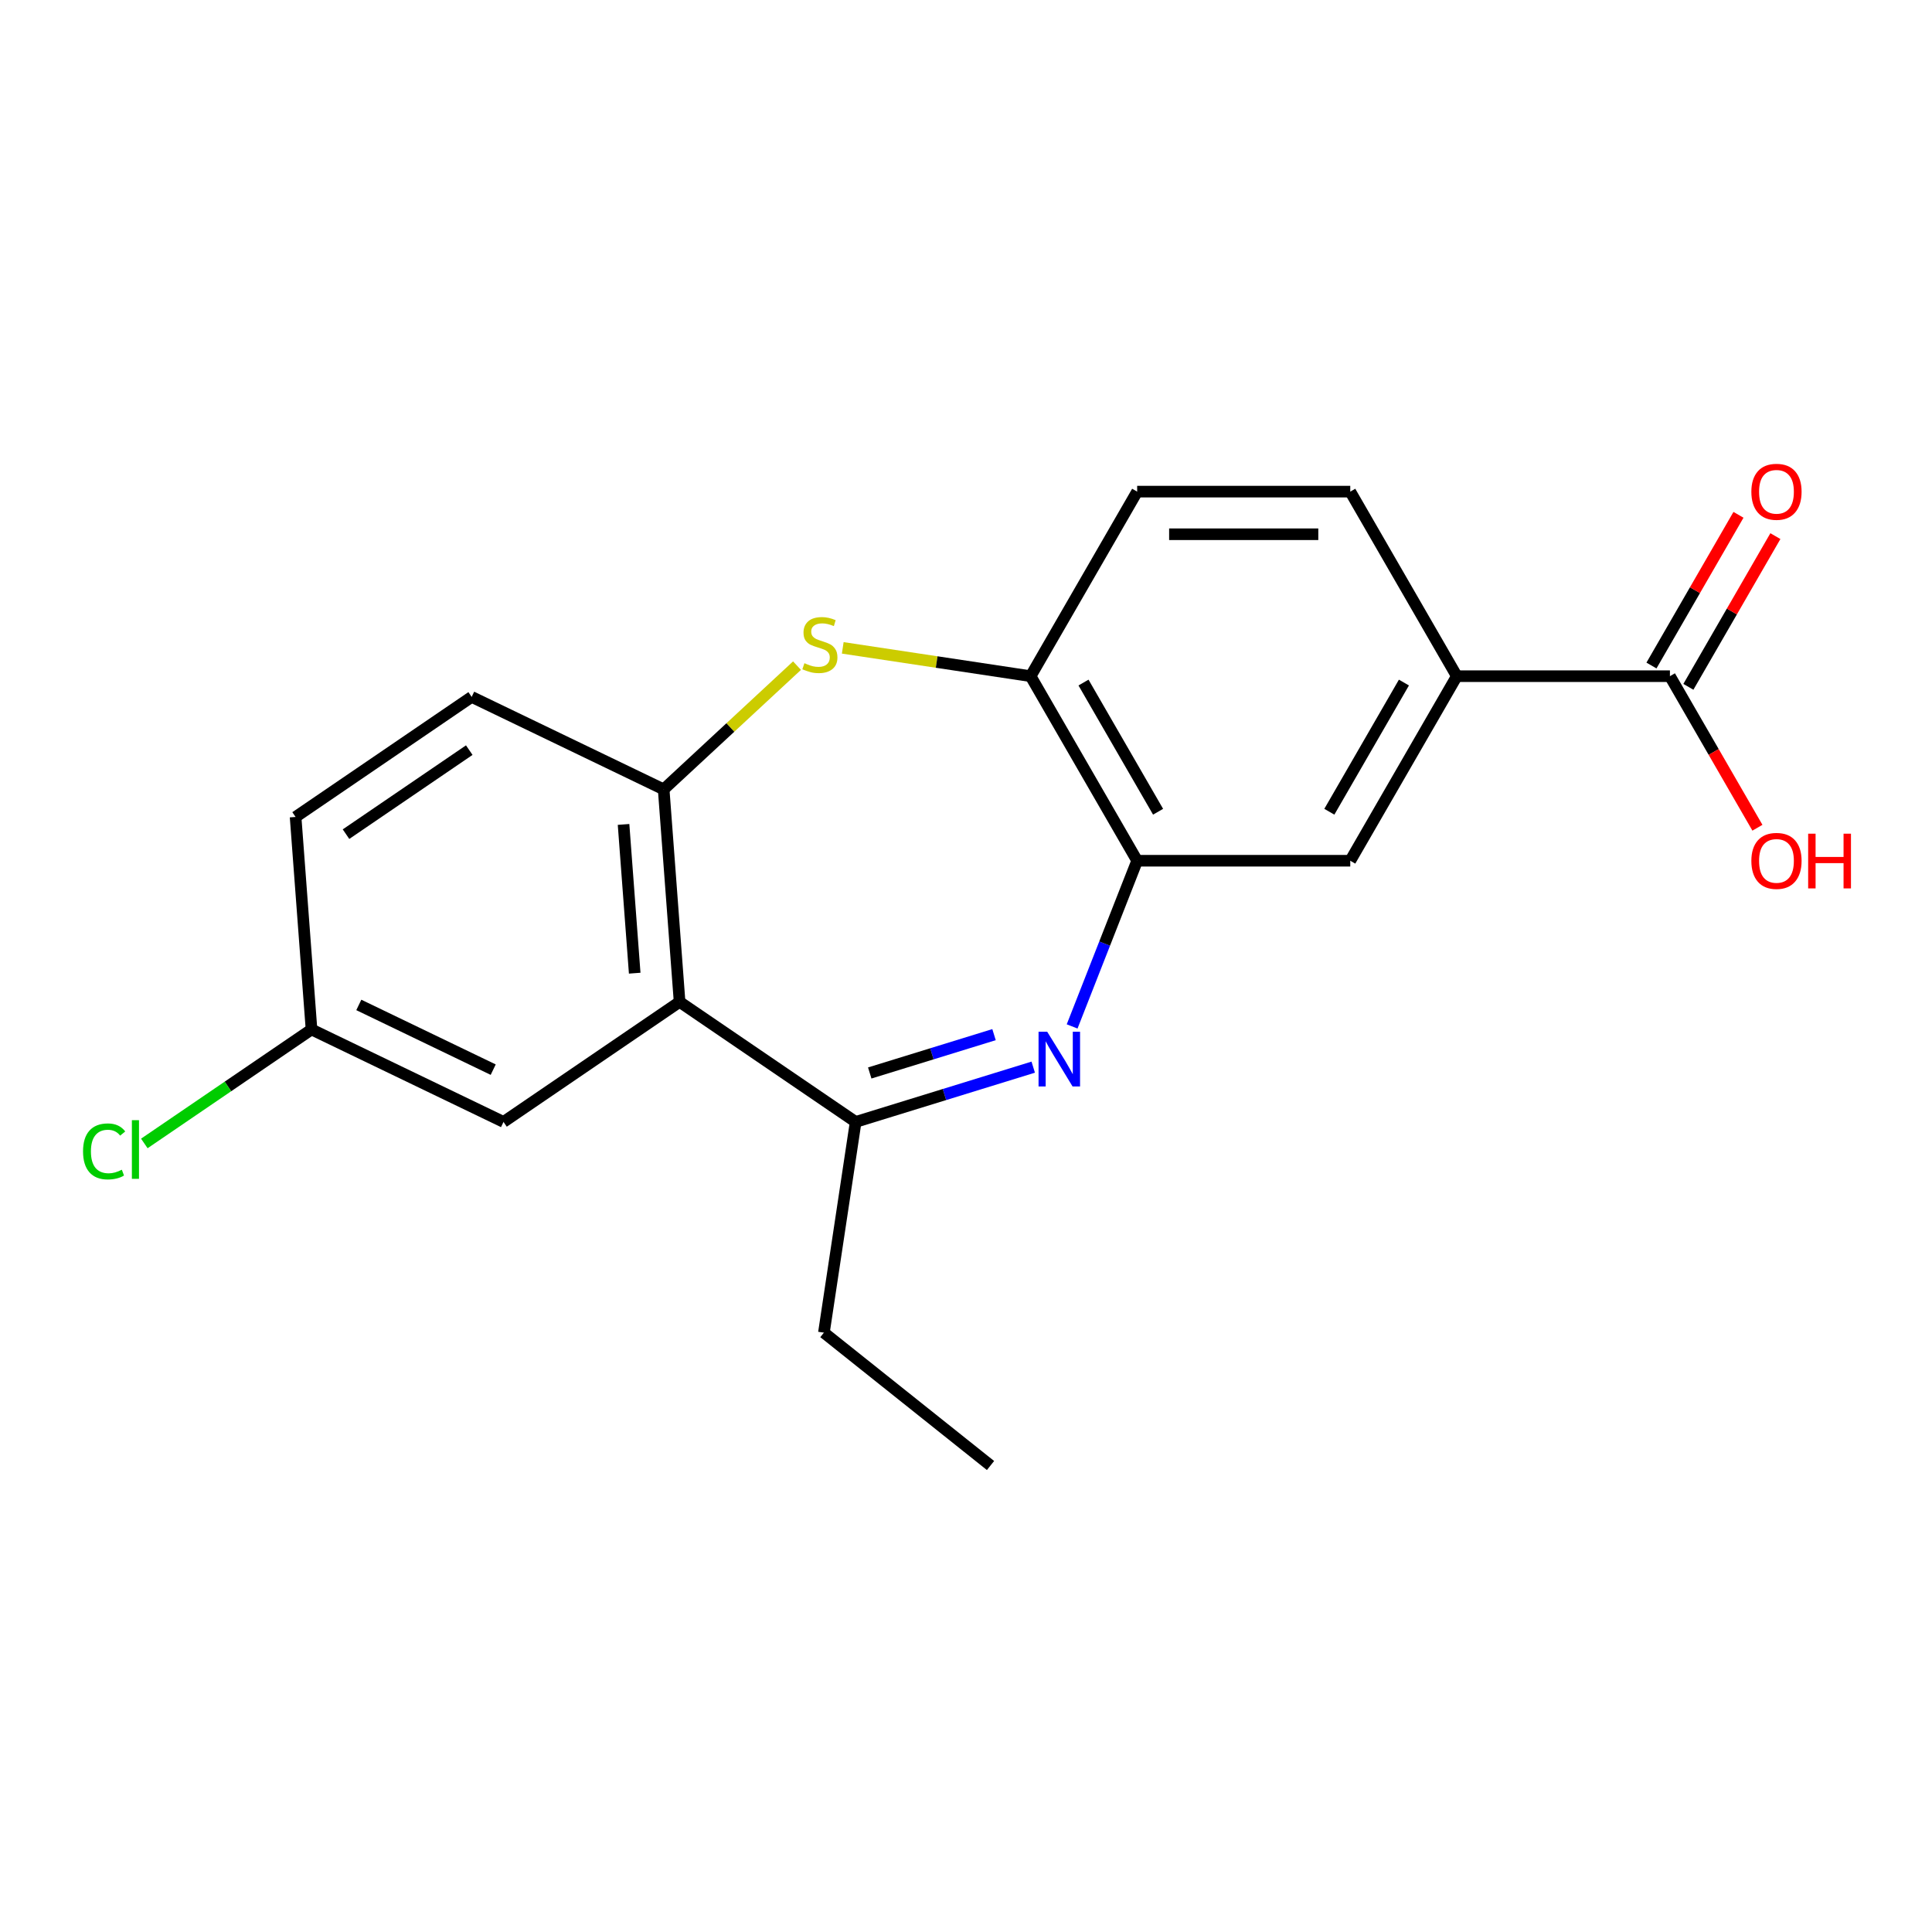 <?xml version='1.0' encoding='iso-8859-1'?>
<svg version='1.1' baseProfile='full'
              xmlns='http://www.w3.org/2000/svg'
                      xmlns:rdkit='http://www.rdkit.org/xml'
                      xmlns:xlink='http://www.w3.org/1999/xlink'
                  xml:space='preserve'
width='1000px' height='1000px' viewBox='0 0 1000 1000'>
<!-- END OF HEADER -->
<rect style='opacity:1.0;fill:#FFFFFF;stroke:none' width='1000' height='1000' x='0' y='0'> </rect>
<path class='bond-2' d='M 534.796,552.357 L 488.844,566.531' style='fill:none;fill-rule:evenodd;stroke:#0000FF;stroke-width:6px;stroke-linecap:butt;stroke-linejoin:miter;stroke-opacity:1' />
<path class='bond-2' d='M 488.844,566.531 L 442.891,580.706' style='fill:none;fill-rule:evenodd;stroke:#000000;stroke-width:6px;stroke-linecap:butt;stroke-linejoin:miter;stroke-opacity:1' />
<path class='bond-2' d='M 514.508,535.529 L 482.341,545.451' style='fill:none;fill-rule:evenodd;stroke:#0000FF;stroke-width:6px;stroke-linecap:butt;stroke-linejoin:miter;stroke-opacity:1' />
<path class='bond-2' d='M 482.341,545.451 L 450.175,555.373' style='fill:none;fill-rule:evenodd;stroke:#000000;stroke-width:6px;stroke-linecap:butt;stroke-linejoin:miter;stroke-opacity:1' />
<path class='bond-3' d='M 554.933,531.276 L 571.763,488.396' style='fill:none;fill-rule:evenodd;stroke:#0000FF;stroke-width:6px;stroke-linecap:butt;stroke-linejoin:miter;stroke-opacity:1' />
<path class='bond-3' d='M 571.763,488.396 L 588.592,445.516' style='fill:none;fill-rule:evenodd;stroke:#000000;stroke-width:6px;stroke-linecap:butt;stroke-linejoin:miter;stroke-opacity:1' />
<path class='bond-0' d='M 351.755,518.57 L 442.891,580.706' style='fill:none;fill-rule:evenodd;stroke:#000000;stroke-width:6px;stroke-linecap:butt;stroke-linejoin:miter;stroke-opacity:1' />
<path class='bond-4' d='M 351.755,518.57 L 343.512,408.576' style='fill:none;fill-rule:evenodd;stroke:#000000;stroke-width:6px;stroke-linecap:butt;stroke-linejoin:miter;stroke-opacity:1' />
<path class='bond-4' d='M 328.52,503.719 L 322.749,426.723' style='fill:none;fill-rule:evenodd;stroke:#000000;stroke-width:6px;stroke-linecap:butt;stroke-linejoin:miter;stroke-opacity:1' />
<path class='bond-9' d='M 351.755,518.57 L 260.618,580.706' style='fill:none;fill-rule:evenodd;stroke:#000000;stroke-width:6px;stroke-linecap:butt;stroke-linejoin:miter;stroke-opacity:1' />
<path class='bond-1' d='M 436.207,335.335 L 484.824,342.663' style='fill:none;fill-rule:evenodd;stroke:#CCCC00;stroke-width:6px;stroke-linecap:butt;stroke-linejoin:miter;stroke-opacity:1' />
<path class='bond-1' d='M 484.824,342.663 L 533.44,349.99' style='fill:none;fill-rule:evenodd;stroke:#000000;stroke-width:6px;stroke-linecap:butt;stroke-linejoin:miter;stroke-opacity:1' />
<path class='bond-20' d='M 412.532,344.534 L 378.022,376.555' style='fill:none;fill-rule:evenodd;stroke:#CCCC00;stroke-width:6px;stroke-linecap:butt;stroke-linejoin:miter;stroke-opacity:1' />
<path class='bond-20' d='M 378.022,376.555 L 343.512,408.576' style='fill:none;fill-rule:evenodd;stroke:#000000;stroke-width:6px;stroke-linecap:butt;stroke-linejoin:miter;stroke-opacity:1' />
<path class='bond-18' d='M 442.891,580.706 L 426.452,689.777' style='fill:none;fill-rule:evenodd;stroke:#000000;stroke-width:6px;stroke-linecap:butt;stroke-linejoin:miter;stroke-opacity:1' />
<path class='bond-5' d='M 588.592,445.516 L 533.44,349.99' style='fill:none;fill-rule:evenodd;stroke:#000000;stroke-width:6px;stroke-linecap:butt;stroke-linejoin:miter;stroke-opacity:1' />
<path class='bond-5' d='M 599.424,420.156 L 560.818,353.289' style='fill:none;fill-rule:evenodd;stroke:#000000;stroke-width:6px;stroke-linecap:butt;stroke-linejoin:miter;stroke-opacity:1' />
<path class='bond-8' d='M 588.592,445.516 L 698.895,445.516' style='fill:none;fill-rule:evenodd;stroke:#000000;stroke-width:6px;stroke-linecap:butt;stroke-linejoin:miter;stroke-opacity:1' />
<path class='bond-12' d='M 343.512,408.576 L 244.133,360.717' style='fill:none;fill-rule:evenodd;stroke:#000000;stroke-width:6px;stroke-linecap:butt;stroke-linejoin:miter;stroke-opacity:1' />
<path class='bond-11' d='M 533.44,349.99 L 588.592,254.465' style='fill:none;fill-rule:evenodd;stroke:#000000;stroke-width:6px;stroke-linecap:butt;stroke-linejoin:miter;stroke-opacity:1' />
<path class='bond-6' d='M 864.349,349.99 L 754.046,349.99' style='fill:none;fill-rule:evenodd;stroke:#000000;stroke-width:6px;stroke-linecap:butt;stroke-linejoin:miter;stroke-opacity:1' />
<path class='bond-10' d='M 873.901,355.506 L 896.42,316.502' style='fill:none;fill-rule:evenodd;stroke:#000000;stroke-width:6px;stroke-linecap:butt;stroke-linejoin:miter;stroke-opacity:1' />
<path class='bond-10' d='M 896.42,316.502 L 918.939,277.498' style='fill:none;fill-rule:evenodd;stroke:#FF0000;stroke-width:6px;stroke-linecap:butt;stroke-linejoin:miter;stroke-opacity:1' />
<path class='bond-10' d='M 854.796,344.475 L 877.315,305.472' style='fill:none;fill-rule:evenodd;stroke:#000000;stroke-width:6px;stroke-linecap:butt;stroke-linejoin:miter;stroke-opacity:1' />
<path class='bond-10' d='M 877.315,305.472 L 899.834,266.468' style='fill:none;fill-rule:evenodd;stroke:#FF0000;stroke-width:6px;stroke-linecap:butt;stroke-linejoin:miter;stroke-opacity:1' />
<path class='bond-15' d='M 864.349,349.99 L 886.995,389.214' style='fill:none;fill-rule:evenodd;stroke:#000000;stroke-width:6px;stroke-linecap:butt;stroke-linejoin:miter;stroke-opacity:1' />
<path class='bond-15' d='M 886.995,389.214 L 909.64,428.438' style='fill:none;fill-rule:evenodd;stroke:#FF0000;stroke-width:6px;stroke-linecap:butt;stroke-linejoin:miter;stroke-opacity:1' />
<path class='bond-7' d='M 754.046,349.99 L 698.895,445.516' style='fill:none;fill-rule:evenodd;stroke:#000000;stroke-width:6px;stroke-linecap:butt;stroke-linejoin:miter;stroke-opacity:1' />
<path class='bond-7' d='M 726.668,353.289 L 688.062,420.156' style='fill:none;fill-rule:evenodd;stroke:#000000;stroke-width:6px;stroke-linecap:butt;stroke-linejoin:miter;stroke-opacity:1' />
<path class='bond-13' d='M 754.046,349.99 L 698.895,254.465' style='fill:none;fill-rule:evenodd;stroke:#000000;stroke-width:6px;stroke-linecap:butt;stroke-linejoin:miter;stroke-opacity:1' />
<path class='bond-14' d='M 260.618,580.706 L 161.239,532.847' style='fill:none;fill-rule:evenodd;stroke:#000000;stroke-width:6px;stroke-linecap:butt;stroke-linejoin:miter;stroke-opacity:1' />
<path class='bond-14' d='M 255.283,553.651 L 185.718,520.15' style='fill:none;fill-rule:evenodd;stroke:#000000;stroke-width:6px;stroke-linecap:butt;stroke-linejoin:miter;stroke-opacity:1' />
<path class='bond-21' d='M 588.592,254.465 L 698.895,254.465' style='fill:none;fill-rule:evenodd;stroke:#000000;stroke-width:6px;stroke-linecap:butt;stroke-linejoin:miter;stroke-opacity:1' />
<path class='bond-21' d='M 605.137,276.526 L 682.349,276.526' style='fill:none;fill-rule:evenodd;stroke:#000000;stroke-width:6px;stroke-linecap:butt;stroke-linejoin:miter;stroke-opacity:1' />
<path class='bond-22' d='M 244.133,360.717 L 152.996,422.853' style='fill:none;fill-rule:evenodd;stroke:#000000;stroke-width:6px;stroke-linecap:butt;stroke-linejoin:miter;stroke-opacity:1' />
<path class='bond-22' d='M 242.889,388.265 L 179.094,431.76' style='fill:none;fill-rule:evenodd;stroke:#000000;stroke-width:6px;stroke-linecap:butt;stroke-linejoin:miter;stroke-opacity:1' />
<path class='bond-16' d='M 161.239,532.847 L 152.996,422.853' style='fill:none;fill-rule:evenodd;stroke:#000000;stroke-width:6px;stroke-linecap:butt;stroke-linejoin:miter;stroke-opacity:1' />
<path class='bond-17' d='M 161.239,532.847 L 117.97,562.348' style='fill:none;fill-rule:evenodd;stroke:#000000;stroke-width:6px;stroke-linecap:butt;stroke-linejoin:miter;stroke-opacity:1' />
<path class='bond-17' d='M 117.97,562.348 L 74.7,591.848' style='fill:none;fill-rule:evenodd;stroke:#00CC00;stroke-width:6px;stroke-linecap:butt;stroke-linejoin:miter;stroke-opacity:1' />
<path class='bond-19' d='M 426.452,689.777 L 512.69,758.549' style='fill:none;fill-rule:evenodd;stroke:#000000;stroke-width:6px;stroke-linecap:butt;stroke-linejoin:miter;stroke-opacity:1' />
<path  class='atom-0' d='M 542.034 534.033
L 551.314 549.033
Q 552.234 550.513, 553.714 553.193
Q 555.194 555.873, 555.274 556.033
L 555.274 534.033
L 559.034 534.033
L 559.034 562.353
L 555.154 562.353
L 545.194 545.953
Q 544.034 544.033, 542.794 541.833
Q 541.594 539.633, 541.234 538.953
L 541.234 562.353
L 537.554 562.353
L 537.554 534.033
L 542.034 534.033
' fill='#0000FF'/>
<path  class='atom-2' d='M 416.37 343.271
Q 416.69 343.391, 418.01 343.951
Q 419.33 344.511, 420.77 344.871
Q 422.25 345.191, 423.69 345.191
Q 426.37 345.191, 427.93 343.911
Q 429.49 342.591, 429.49 340.311
Q 429.49 338.751, 428.69 337.791
Q 427.93 336.831, 426.73 336.311
Q 425.53 335.791, 423.53 335.191
Q 421.01 334.431, 419.49 333.711
Q 418.01 332.991, 416.93 331.471
Q 415.89 329.951, 415.89 327.391
Q 415.89 323.831, 418.29 321.631
Q 420.73 319.431, 425.53 319.431
Q 428.81 319.431, 432.53 320.991
L 431.61 324.071
Q 428.21 322.671, 425.65 322.671
Q 422.89 322.671, 421.37 323.831
Q 419.85 324.951, 419.89 326.911
Q 419.89 328.431, 420.65 329.351
Q 421.45 330.271, 422.57 330.791
Q 423.73 331.311, 425.65 331.911
Q 428.21 332.711, 429.73 333.511
Q 431.25 334.311, 432.33 335.951
Q 433.45 337.551, 433.45 340.311
Q 433.45 344.231, 430.81 346.351
Q 428.21 348.431, 423.85 348.431
Q 421.33 348.431, 419.41 347.871
Q 417.53 347.351, 415.29 346.431
L 416.37 343.271
' fill='#CCCC00'/>
<path  class='atom-11' d='M 906.5 254.545
Q 906.5 247.745, 909.86 243.945
Q 913.22 240.145, 919.5 240.145
Q 925.78 240.145, 929.14 243.945
Q 932.5 247.745, 932.5 254.545
Q 932.5 261.425, 929.1 265.345
Q 925.7 269.225, 919.5 269.225
Q 913.26 269.225, 909.86 265.345
Q 906.5 261.465, 906.5 254.545
M 919.5 266.025
Q 923.82 266.025, 926.14 263.145
Q 928.5 260.225, 928.5 254.545
Q 928.5 248.985, 926.14 246.185
Q 923.82 243.345, 919.5 243.345
Q 915.18 243.345, 912.82 246.145
Q 910.5 248.945, 910.5 254.545
Q 910.5 260.265, 912.82 263.145
Q 915.18 266.025, 919.5 266.025
' fill='#FF0000'/>
<path  class='atom-16' d='M 906.5 445.596
Q 906.5 438.796, 909.86 434.996
Q 913.22 431.196, 919.5 431.196
Q 925.78 431.196, 929.14 434.996
Q 932.5 438.796, 932.5 445.596
Q 932.5 452.476, 929.1 456.396
Q 925.7 460.276, 919.5 460.276
Q 913.26 460.276, 909.86 456.396
Q 906.5 452.516, 906.5 445.596
M 919.5 457.076
Q 923.82 457.076, 926.14 454.196
Q 928.5 451.276, 928.5 445.596
Q 928.5 440.036, 926.14 437.236
Q 923.82 434.396, 919.5 434.396
Q 915.18 434.396, 912.82 437.196
Q 910.5 439.996, 910.5 445.596
Q 910.5 451.316, 912.82 454.196
Q 915.18 457.076, 919.5 457.076
' fill='#FF0000'/>
<path  class='atom-16' d='M 935.9 431.516
L 939.74 431.516
L 939.74 443.556
L 954.22 443.556
L 954.22 431.516
L 958.06 431.516
L 958.06 459.836
L 954.22 459.836
L 954.22 446.756
L 939.74 446.756
L 939.74 459.836
L 935.9 459.836
L 935.9 431.516
' fill='#FF0000'/>
<path  class='atom-18' d='M 42.983 595.963
Q 42.983 588.923, 46.263 585.243
Q 49.583 581.523, 55.863 581.523
Q 61.703 581.523, 64.823 585.643
L 62.183 587.803
Q 59.903 584.803, 55.863 584.803
Q 51.583 584.803, 49.303 587.683
Q 47.063 590.523, 47.063 595.963
Q 47.063 601.563, 49.383 604.443
Q 51.743 607.323, 56.303 607.323
Q 59.423 607.323, 63.063 605.443
L 64.183 608.443
Q 62.703 609.403, 60.463 609.963
Q 58.223 610.523, 55.743 610.523
Q 49.583 610.523, 46.263 606.763
Q 42.983 603.003, 42.983 595.963
' fill='#00CC00'/>
<path  class='atom-18' d='M 68.263 579.803
L 71.943 579.803
L 71.943 610.163
L 68.263 610.163
L 68.263 579.803
' fill='#00CC00'/>
</svg>
